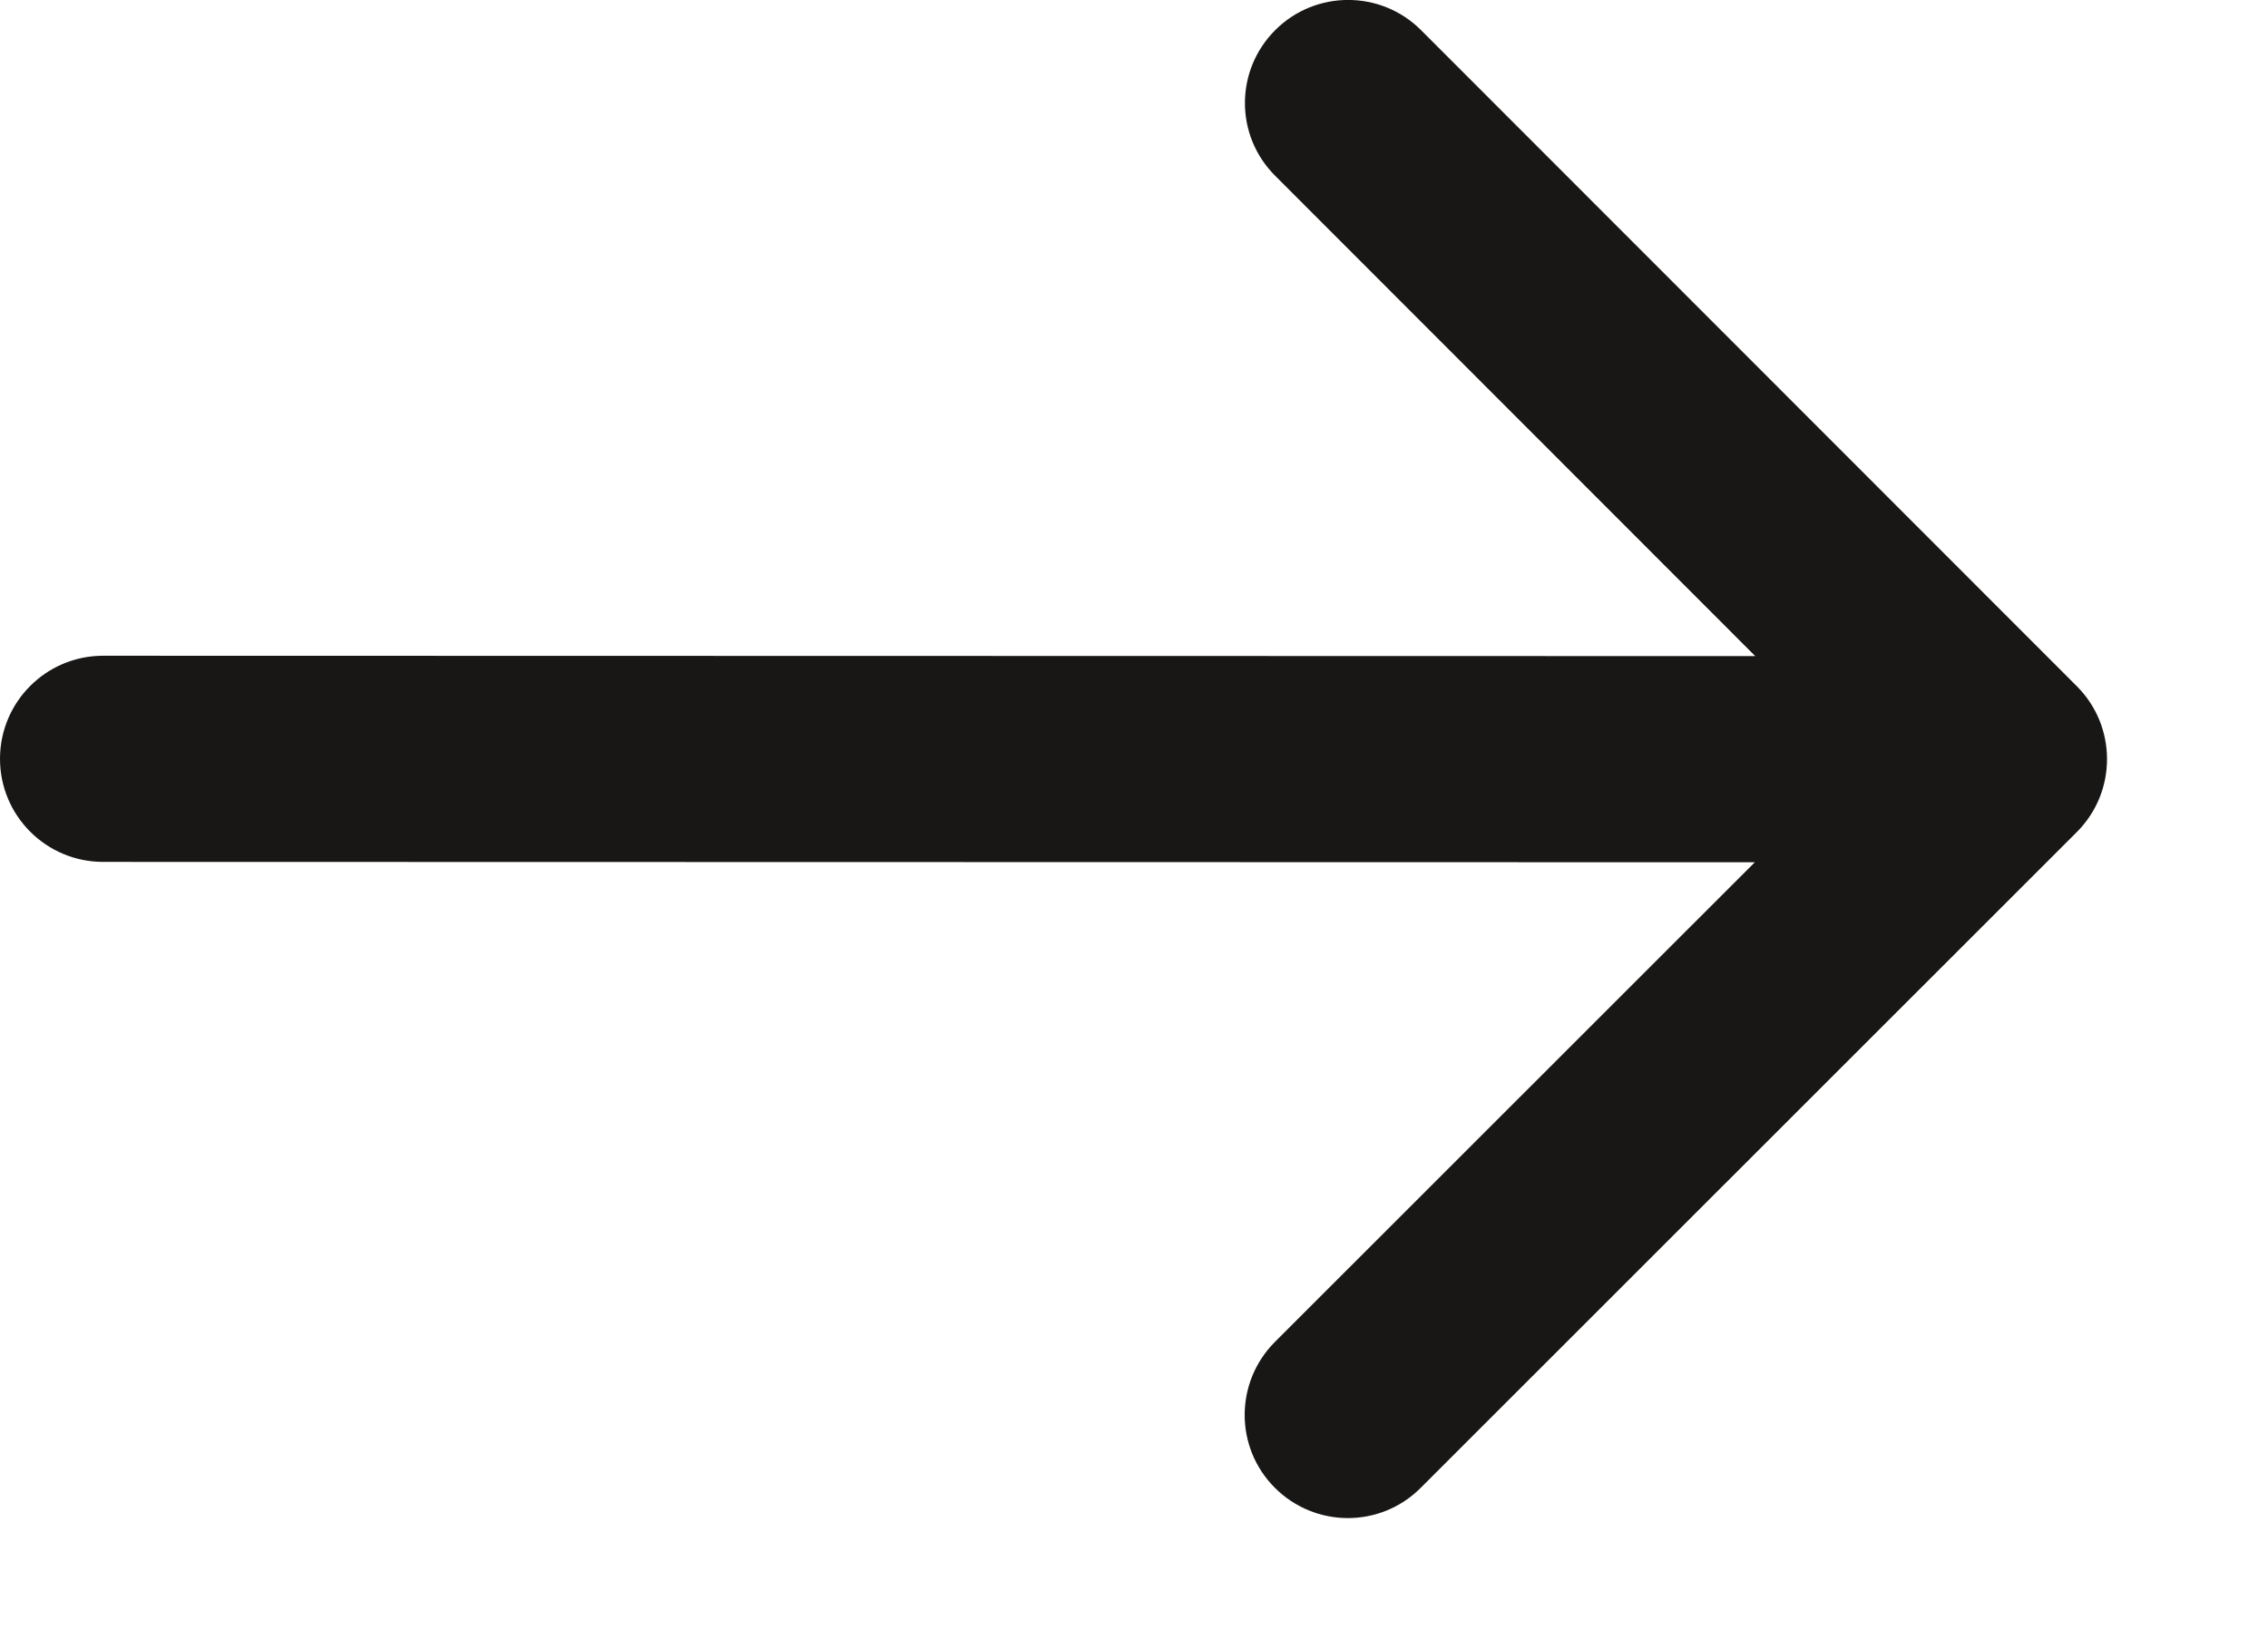 <svg width="11" height="8" viewBox="0 0 11 8" fill="none" xmlns="http://www.w3.org/2000/svg">
<path d="M0.5 4.181C0.224 4.181 -5.20875e-05 3.957 2.98023e-08 3.681C5.21471e-05 3.405 0.224 3.181 0.5 3.181L0.5 3.681L0.5 4.181ZM10.073 3.329C10.268 3.524 10.268 3.841 10.073 4.036L6.89 7.218C6.695 7.413 6.379 7.413 6.183 7.217C5.988 7.022 5.988 6.706 6.183 6.51L9.012 3.682L6.185 0.853C5.989 0.658 5.989 0.342 6.185 0.146C6.38 -0.049 6.697 -0.049 6.892 0.146L10.073 3.329ZM0.5 3.681L0.5 3.181L9.72 3.183L9.72 3.683L9.719 4.183L0.5 4.181L0.5 3.681Z" fill="#181716"/>
</svg>
